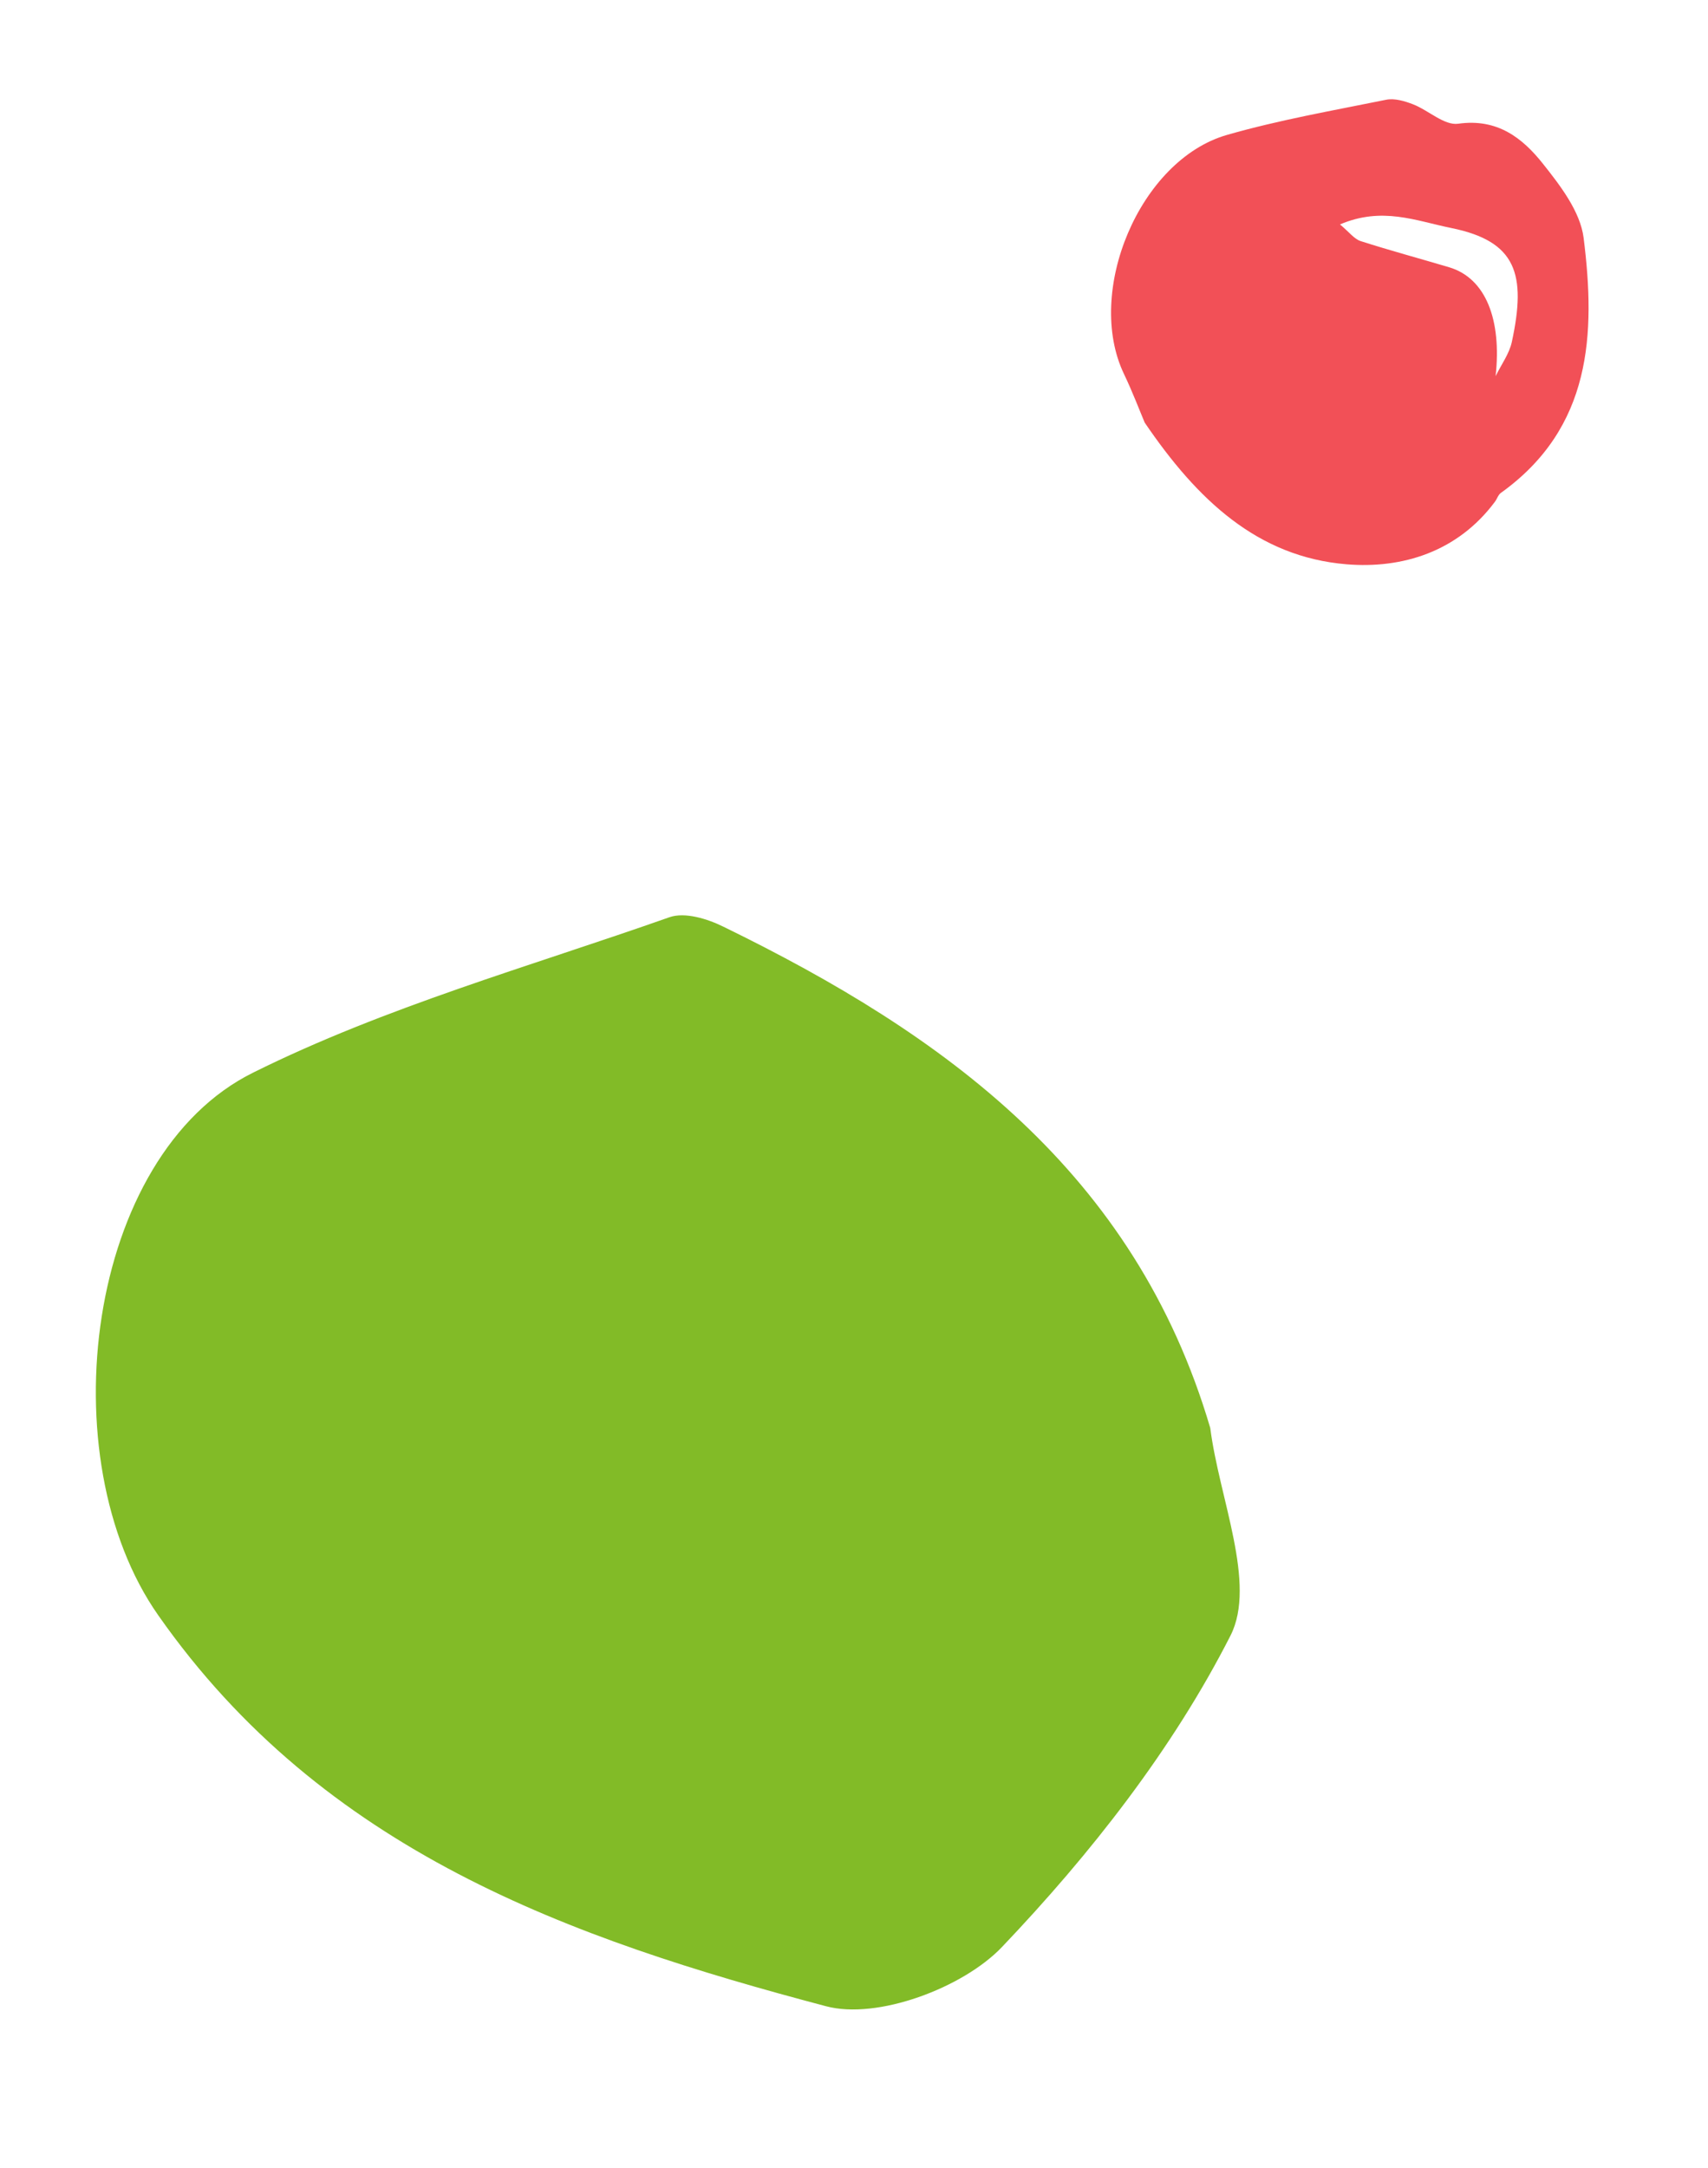 <svg width="67" height="85" viewBox="0 0 67 85" fill="none" xmlns="http://www.w3.org/2000/svg">
<path d="M48.126 5.292C50.176 4.703 52.287 4.335 54.377 3.911C54.706 3.845 55.103 3.964 55.427 4.089C56.034 4.324 56.655 4.928 57.2 4.852C58.737 4.633 59.722 5.411 60.523 6.418C61.207 7.278 61.991 8.296 62.121 9.328C62.594 13.091 62.443 16.771 58.874 19.328C58.768 19.404 58.724 19.567 58.638 19.679C57.176 21.639 55.006 22.307 52.817 22.126C49.335 21.837 46.967 19.607 44.903 16.57C44.714 16.124 44.433 15.382 44.092 14.668C42.547 11.443 44.705 6.277 48.126 5.292ZM53.372 9.453C54.521 9.822 55.69 10.136 56.85 10.481C58.289 10.913 58.91 12.544 58.669 14.749C58.887 14.301 59.206 13.873 59.306 13.403C59.879 10.75 59.485 9.463 56.94 8.943C55.532 8.658 54.222 8.093 52.564 8.8C52.926 9.101 53.117 9.369 53.372 9.453Z" fill="#F25057"/>
<path d="M47.475 55.993C47.824 58.748 49.301 62.09 48.272 64.127C46.001 68.593 42.778 72.699 39.305 76.344C37.777 77.948 34.413 79.207 32.4 78.666C22.366 76.014 12.685 72.582 6.209 63.339C1.891 57.193 3.372 45.29 9.943 42.052C15.117 39.483 20.782 37.897 26.265 35.964C26.868 35.755 27.756 36.028 28.385 36.341C37.043 40.564 44.516 45.953 47.475 55.993Z" fill="#82BB27"/>
</svg>
